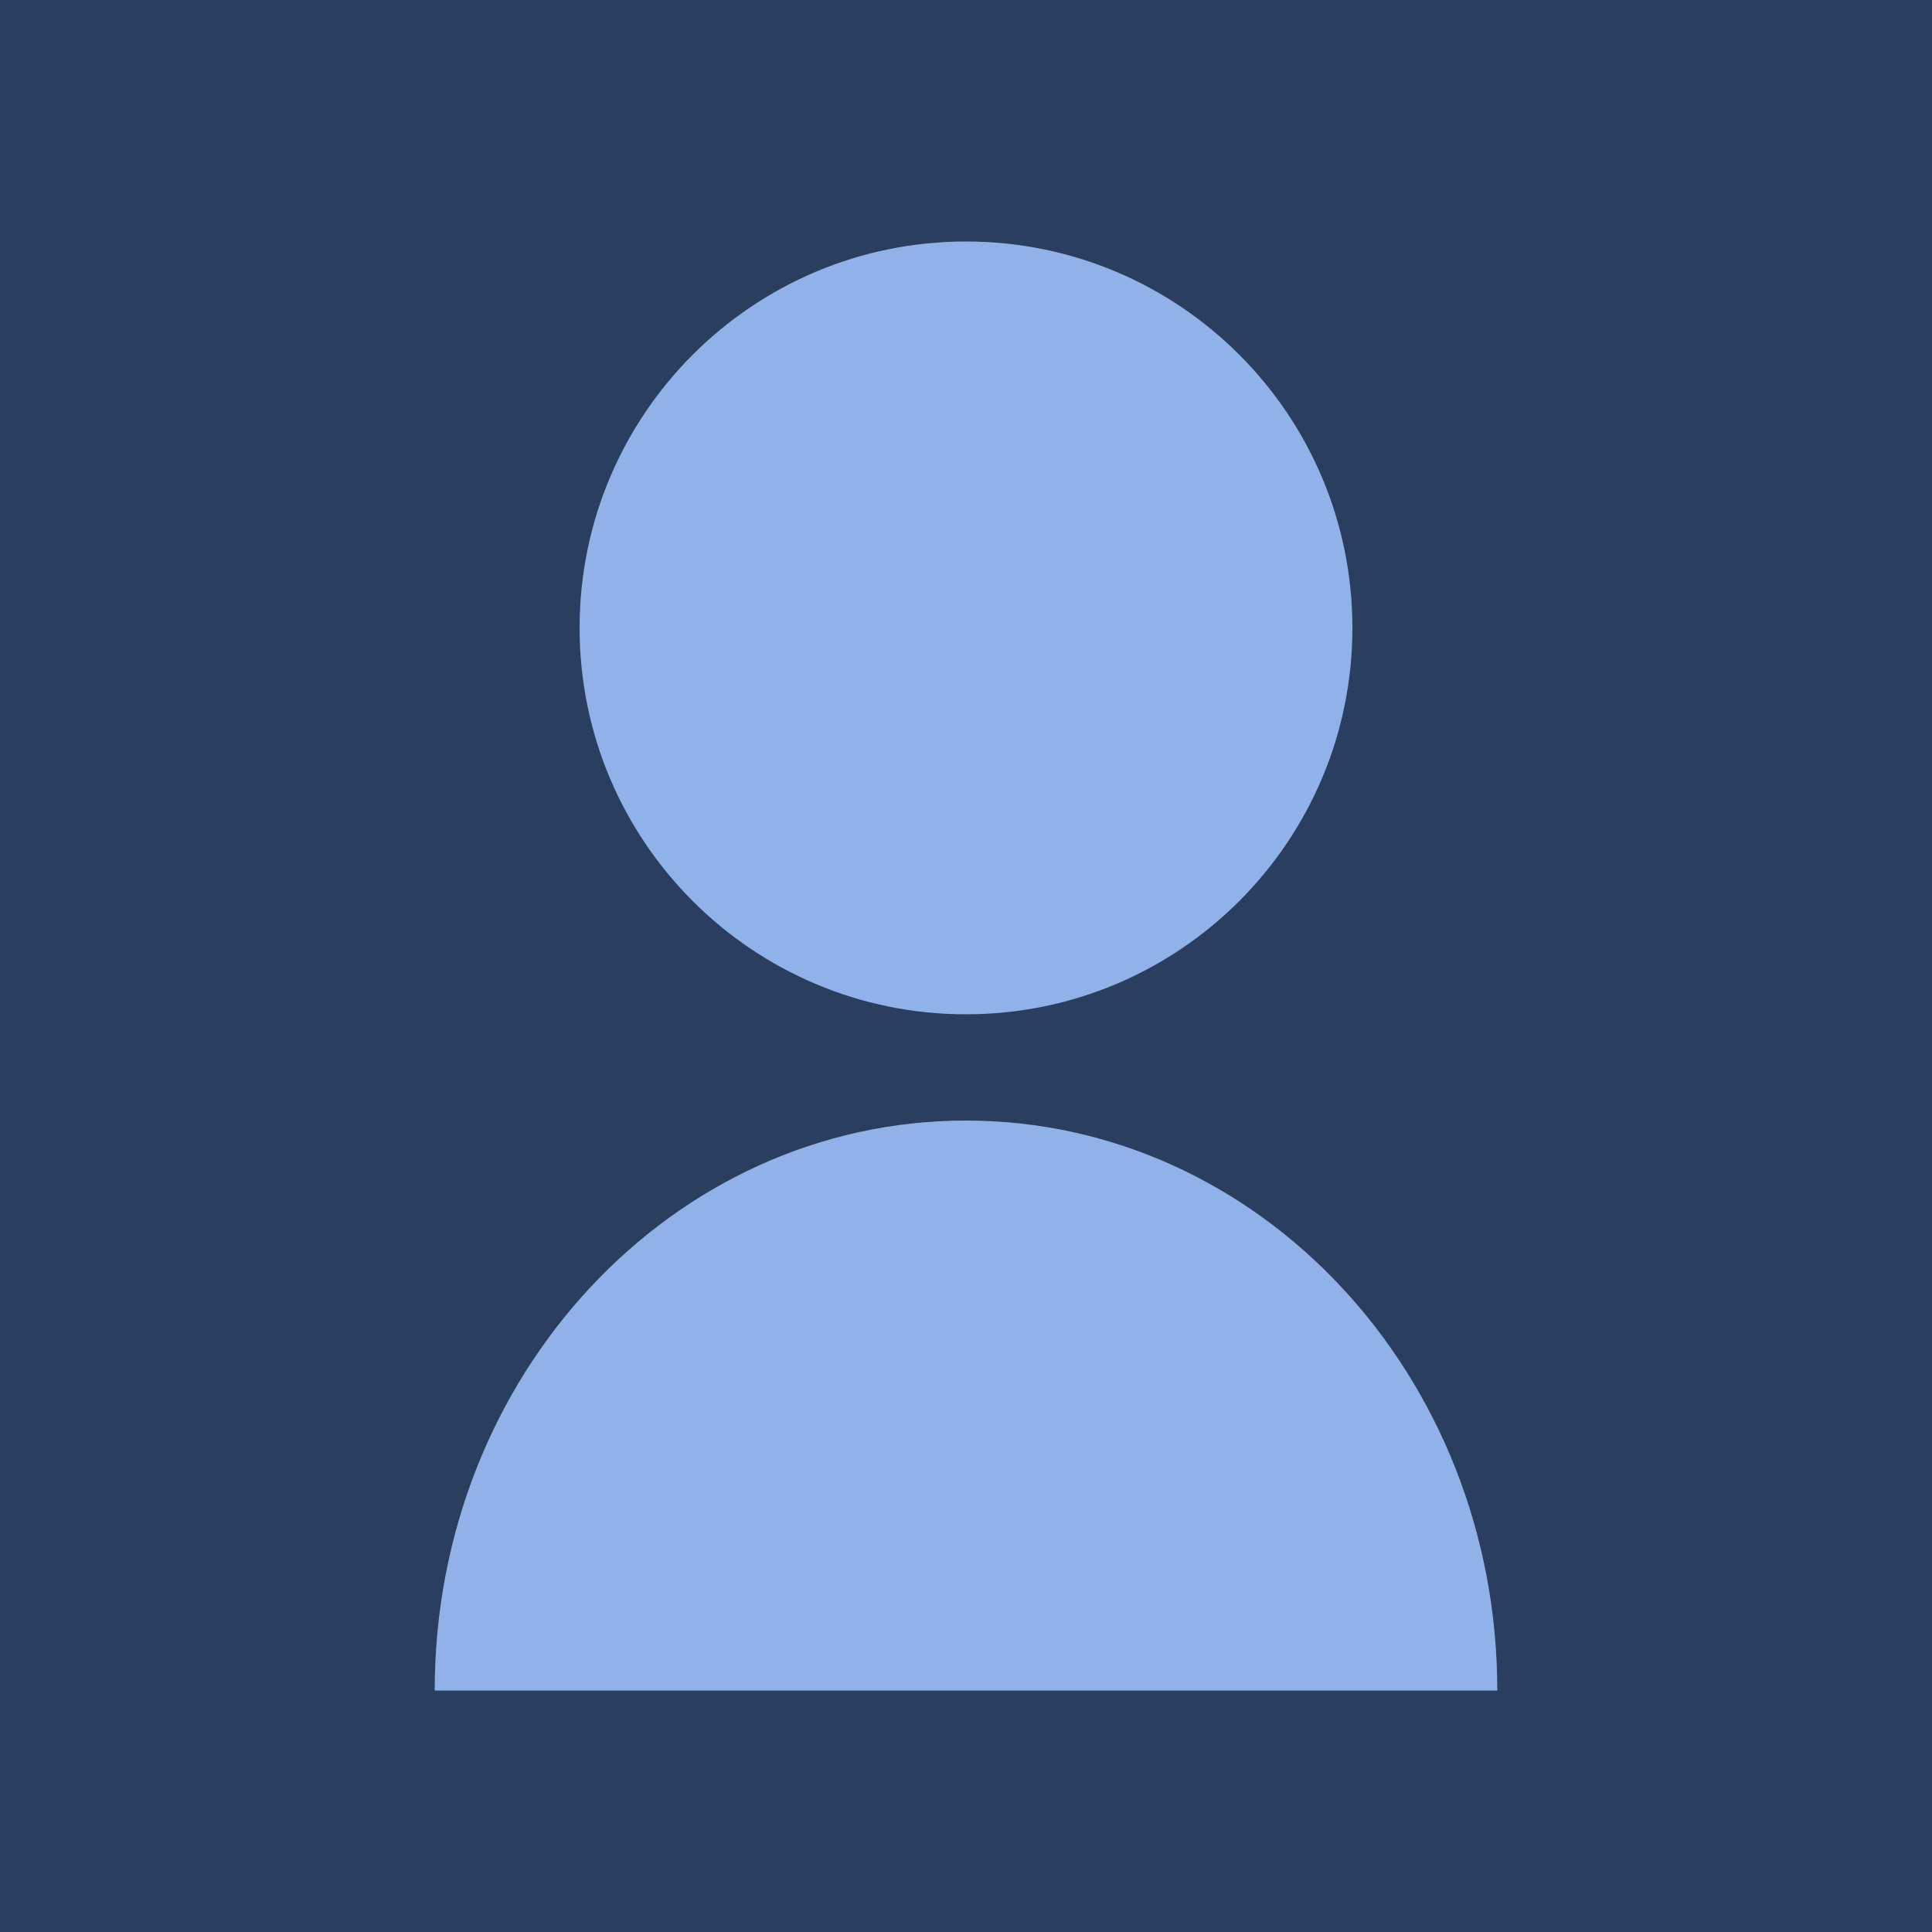 <?xml version="1.0" encoding="UTF-8"?>
<svg width="200" height="200" viewBox="0 0 200 200" fill="none" xmlns="http://www.w3.org/2000/svg">
  <rect width="200" height="200" fill="#2a3f5f"/>
  <path d="M100 105C122.091 105 140 87.091 140 65C140 42.909 122.091 25 100 25C77.909 25 60 42.909 60 65C60 87.091 77.909 105 100 105Z" fill="#91b2e8"/>
  <path d="M155 175C155 142.386 130.376 116 100 116C69.624 116 45 142.386 45 175H155Z" fill="#91b2e8"/>
</svg>